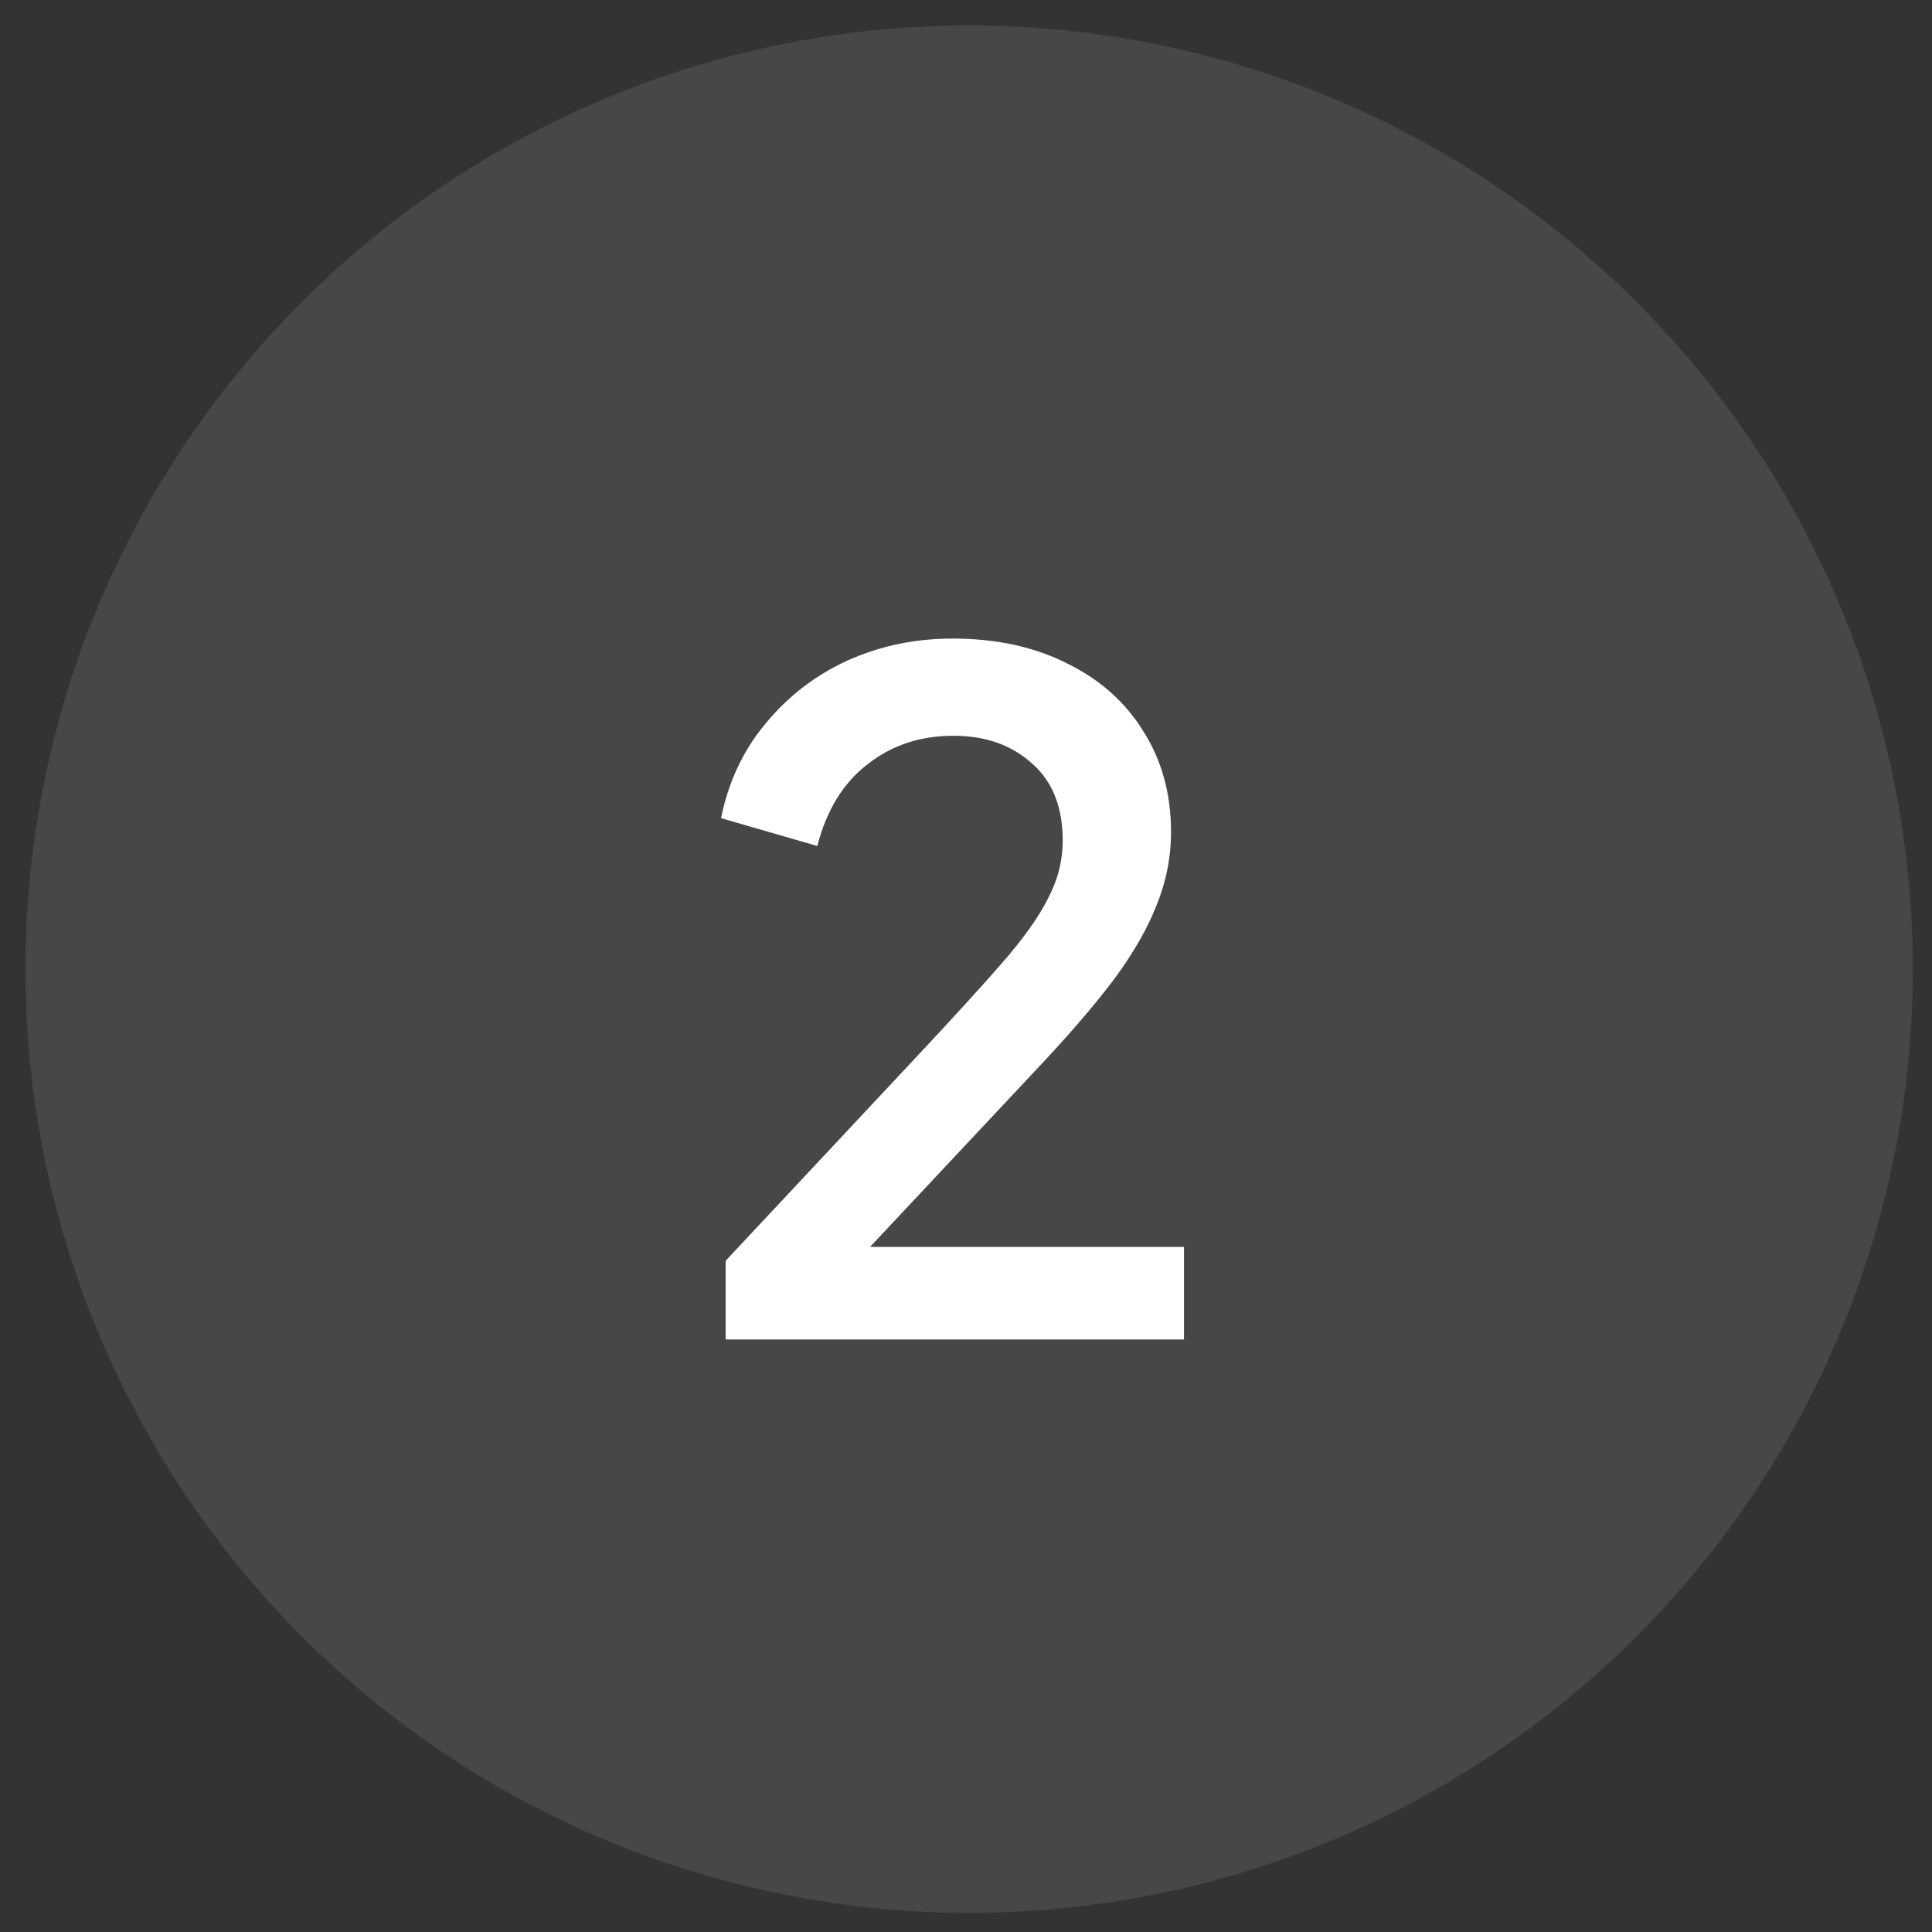 <svg width="60" height="60" viewBox="0 0 60 60" fill="none" xmlns="http://www.w3.org/2000/svg">
<rect x="0" y="0" width="60" height="60" fill="#333333" stroke="none"/>
<circle cx="30.098" cy="30.099" r="29.307" fill="white" fill-opacity="0.1"/>
<path d="M22.535 41.599V39.155L28.402 32.886C29.552 31.659 30.453 30.672 31.105 29.924C31.776 29.157 32.255 28.486 32.542 27.911C32.849 27.336 33.003 26.732 33.003 26.099C33.003 25.064 32.686 24.269 32.054 23.713C31.421 23.138 30.606 22.85 29.609 22.85C28.574 22.85 27.683 23.147 26.935 23.741C26.187 24.317 25.67 25.16 25.382 26.272L22.392 25.409C22.622 24.278 23.082 23.301 23.772 22.476C24.462 21.633 25.306 20.981 26.302 20.521C27.319 20.061 28.411 19.831 29.581 19.831C30.942 19.831 32.13 20.09 33.146 20.607C34.162 21.105 34.948 21.805 35.504 22.706C36.08 23.607 36.367 24.652 36.367 25.841C36.367 26.627 36.214 27.393 35.907 28.141C35.619 28.87 35.169 29.646 34.555 30.47C33.942 31.276 33.156 32.186 32.197 33.202L27.021 38.723H36.77V41.599H22.535Z" fill="white"/>
</svg>

